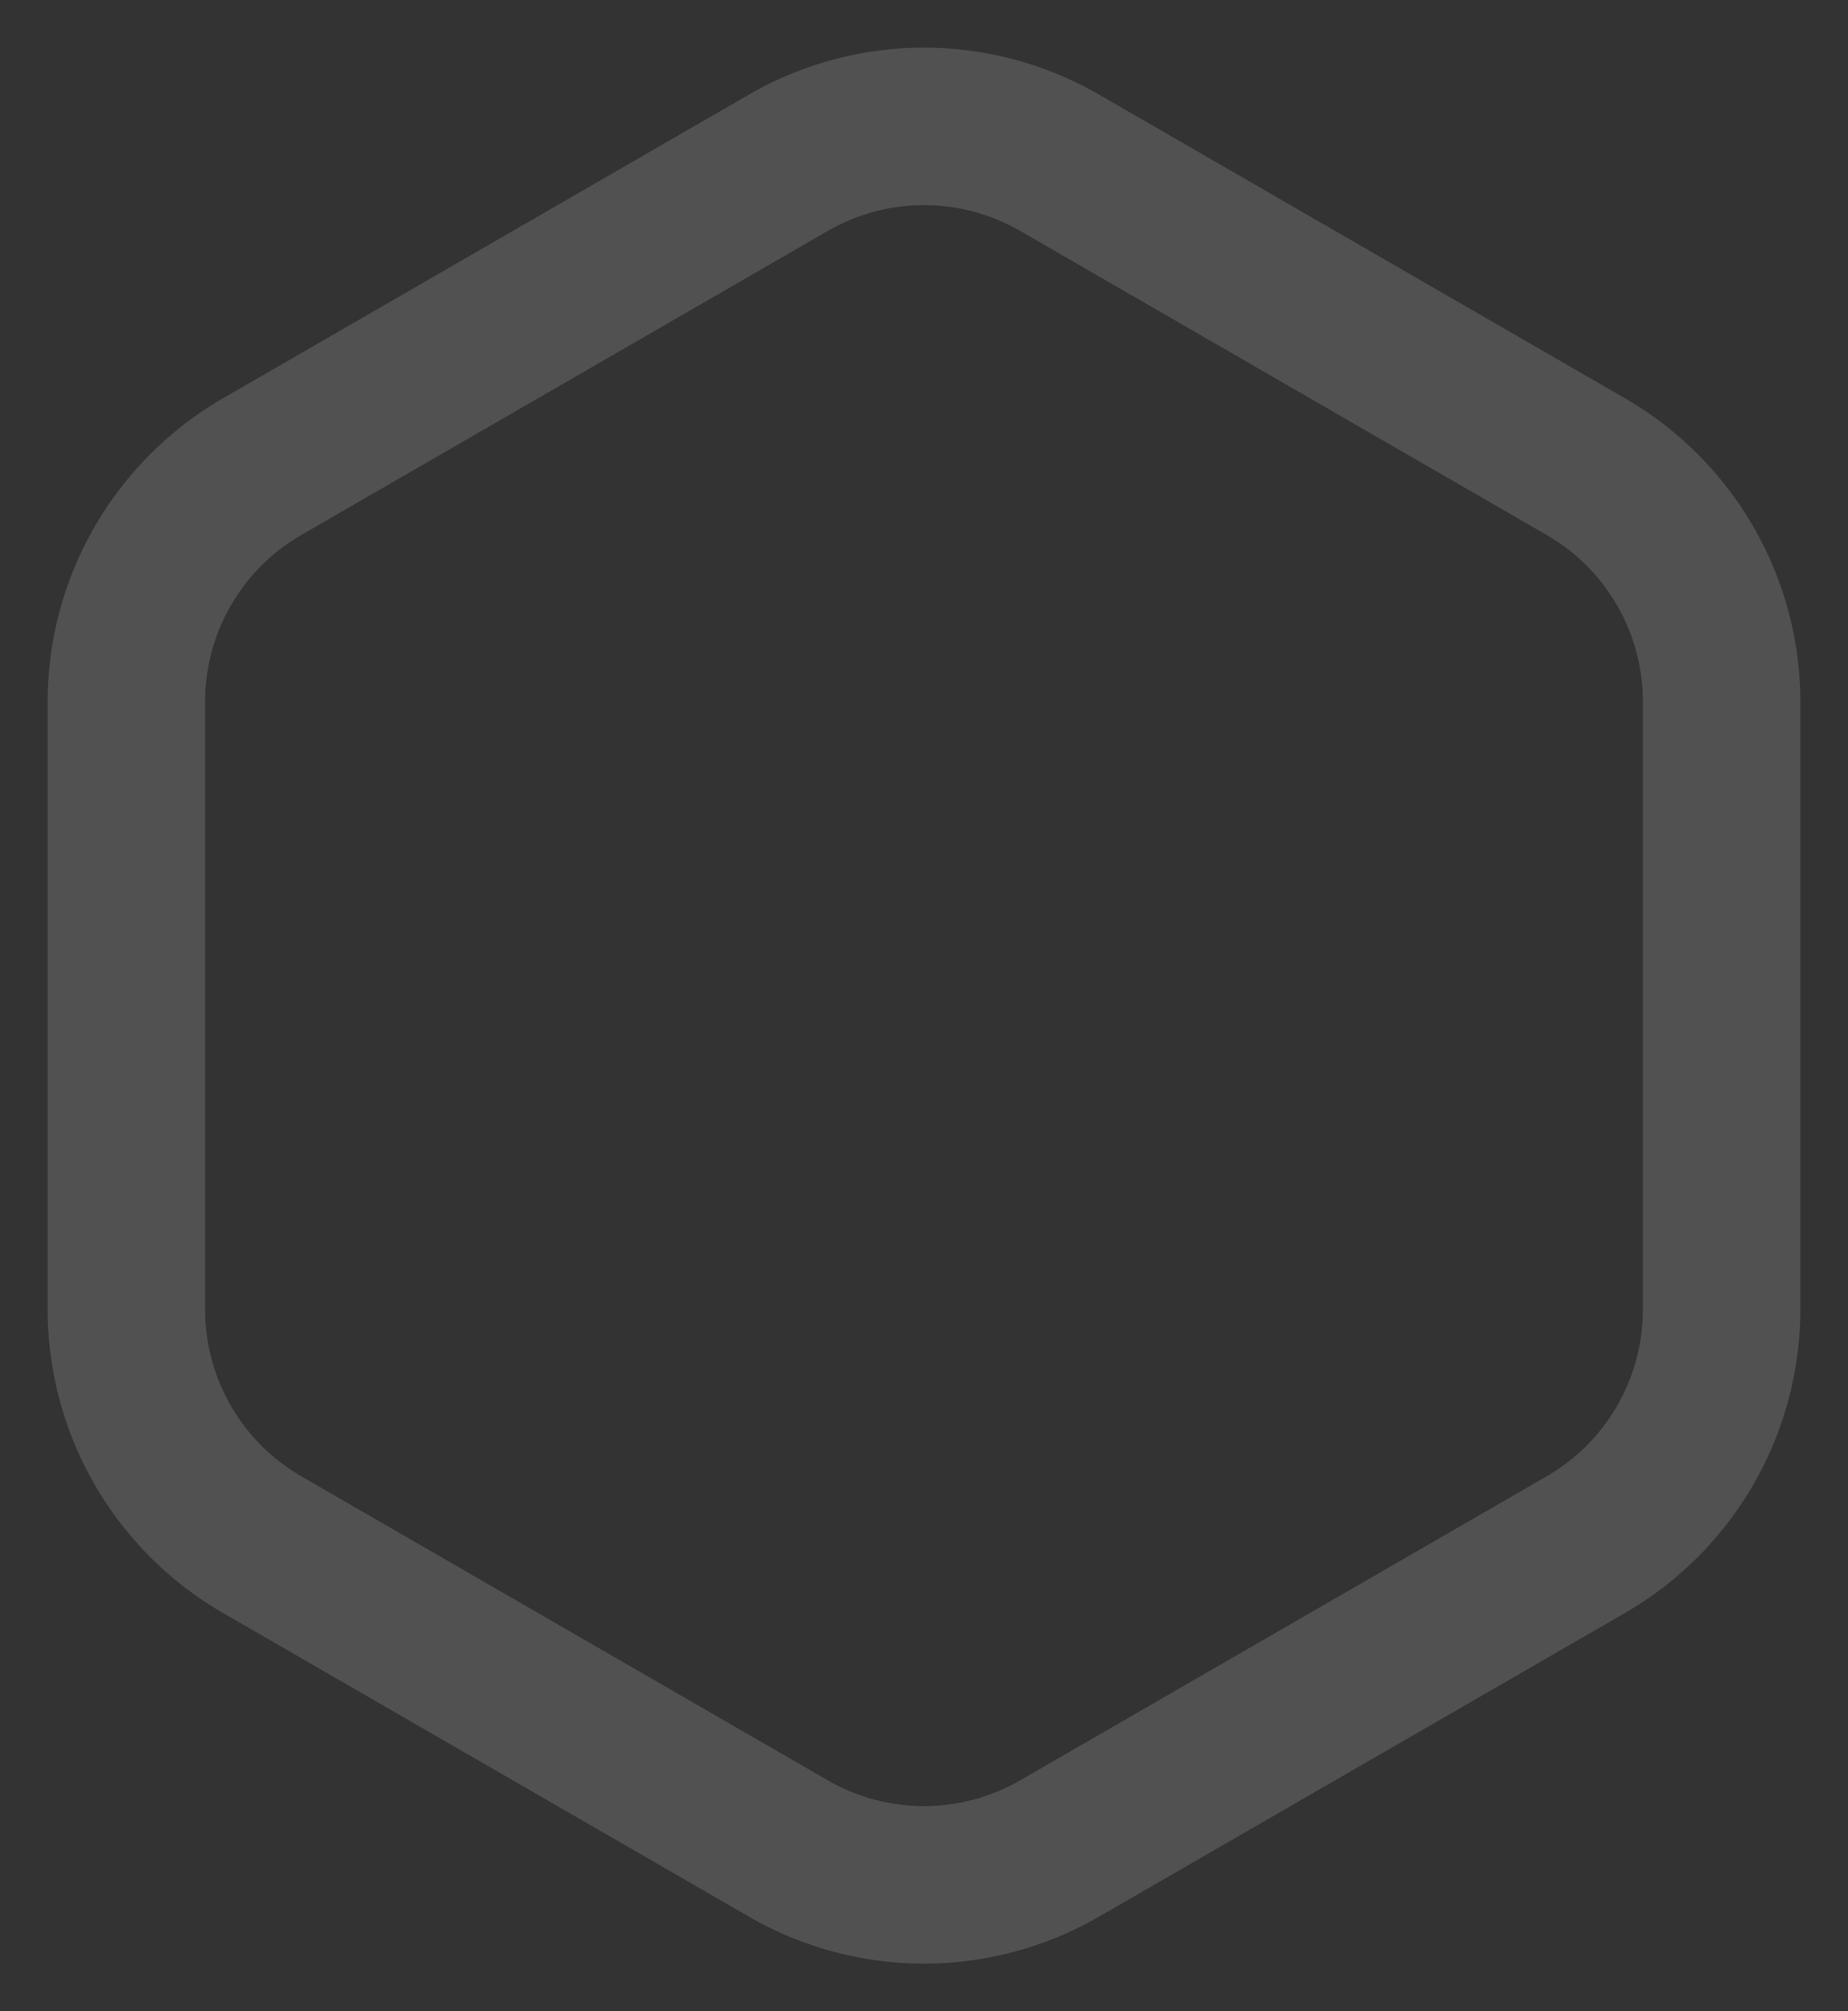 <svg xmlns="http://www.w3.org/2000/svg" width="581.874" height="633.159" viewBox="0 0 581.874 633.159">
  <rect x="0" y="0" width="581.874" height="633.159" fill="#333333" stroke="none"/>
  <path id="Path_285" data-name="Path 285" d="M767.71,176.4A60.531,60.531,0,0,1,798,184.519l165.769,95.706a60.59,60.59,0,0,1,30.293,52.469V524.106a60.586,60.586,0,0,1-30.293,52.467L798,672.279a60.591,60.591,0,0,1-60.585,0L571.648,576.573a60.584,60.584,0,0,1-30.291-52.467V332.694a60.587,60.587,0,0,1,30.291-52.469l165.771-95.706A60.523,60.523,0,0,1,767.71,176.4m0-49.585a110.307,110.307,0,0,0-55.081,14.759L546.857,237.285a110.471,110.471,0,0,0-55.083,95.409V524.106a110.474,110.474,0,0,0,55.083,95.409l165.768,95.7a110.158,110.158,0,0,0,110.168,0l165.771-95.7a110.472,110.472,0,0,0,55.085-95.409V332.694a110.471,110.471,0,0,0-55.085-95.409L822.795,141.577a110.328,110.328,0,0,0-55.085-14.759" transform="translate(-476.774 -111.818)" fill="rgba(255,255,255,0.15)"/>
</svg>
